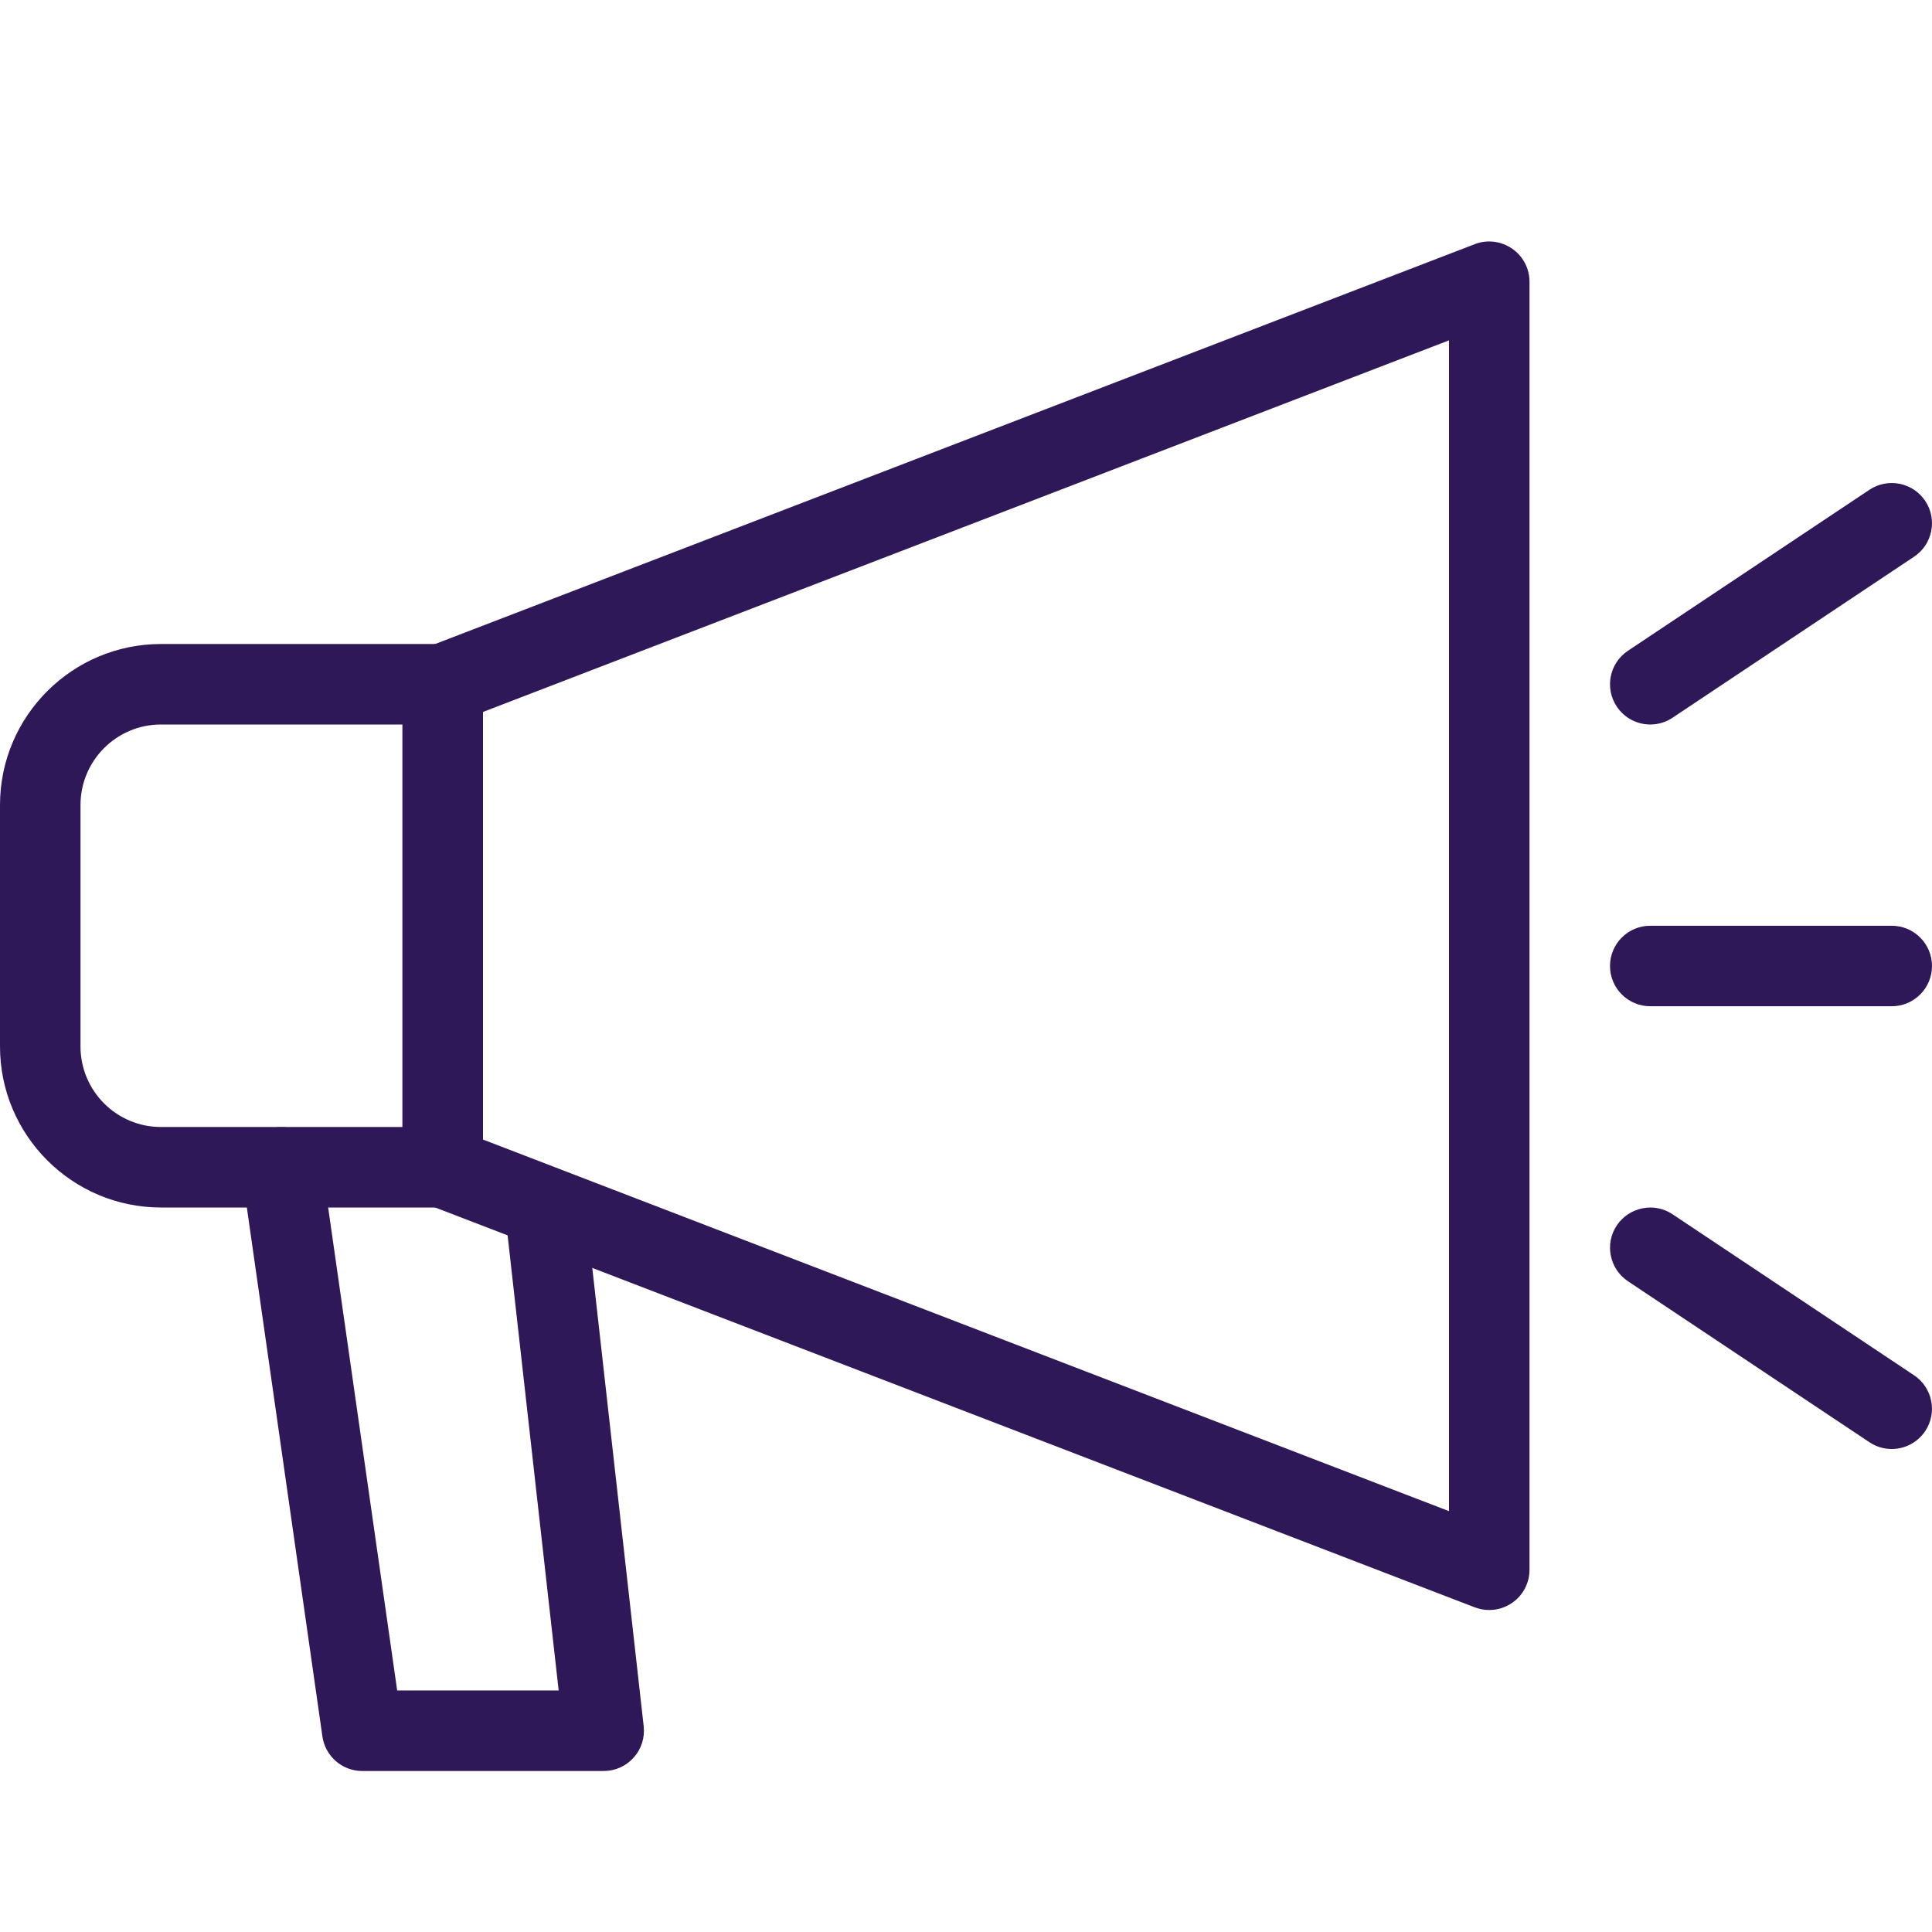 <?xml version="1.0" encoding="UTF-8"?> <svg xmlns="http://www.w3.org/2000/svg" xmlns:xlink="http://www.w3.org/1999/xlink" xmlns:svgjs="http://svgjs.com/svgjs" width="512" height="512" x="0" y="0" viewBox="0 0 24 24" style="enable-background:new 0 0 512 512" xml:space="preserve" class=""> <g> <g xmlns="http://www.w3.org/2000/svg"> <g> <path d="m18.5 20c-.061 0-.121-.011-.18-.033l-13-5c-.193-.074-.32-.26-.32-.467v-6c0-.207.127-.393.32-.467l13-5c.155-.06.326-.038.463.055.136.093.217.247.217.412v16c0 .165-.081.319-.217.412-.085.058-.183.088-.283.088zm-12.5-5.844 12 4.616v-14.544l-12 4.616z" fill="#2f1858" data-original="#000000" style="" class=""></path> </g> </g> <g xmlns="http://www.w3.org/2000/svg"> <g> <path d="m5.5 15h-3.5c-1.103 0-2-.897-2-2v-3c0-1.103.897-2 2-2h3.5c.276 0 .5.224.5.5v6c0 .276-.224.5-.5.5zm-3.5-6c-.552 0-1 .448-1 1v3c0 .552.448 1 1 1h3v-5z" fill="#2f1858" data-original="#000000" style="" class=""></path> </g> </g> <g xmlns="http://www.w3.org/2000/svg"> <g> <path d="m7.5 22h-3c-.249 0-.46-.183-.495-.43l-1-7c-.039-.273.151-.526.425-.565.268-.034.526.151.565.425l.939 6.57h2.006l-.668-5.954c-.03-.274.167-.521.441-.553.265-.029.521.167.553.441l.73 6.51c.016.142-.029.283-.124.389-.094.106-.229.167-.372.167z" fill="#2f1858" data-original="#000000" style="" class=""></path> </g> </g> <g xmlns="http://www.w3.org/2000/svg"> <g> <path d="m20.5 9c-.161 0-.319-.078-.416-.223-.153-.229-.091-.54.139-.693l3-2c.228-.152.539-.092.693.139.153.229.091.54-.139.693l-3 2c-.085.057-.181.084-.277.084z" fill="#2f1858" data-original="#000000" style="" class=""></path> </g> </g> <g xmlns="http://www.w3.org/2000/svg"> <g> <path d="m23.5 18c-.096 0-.192-.027-.277-.084l-3-2c-.229-.153-.292-.464-.139-.693.154-.23.466-.291.693-.139l3 2c.229.153.292.464.139.693-.097.145-.255.223-.416.223z" fill="#2f1858" data-original="#000000" style="" class=""></path> </g> </g> <g xmlns="http://www.w3.org/2000/svg"> <g> <path d="m23.5 12.5h-3c-.276 0-.5-.224-.5-.5s.224-.5.5-.5h3c.276 0 .5.224.5.5s-.224.5-.5.5z" fill="#2f1858" data-original="#000000" style="" class=""></path> </g> </g> </g> </svg> 
